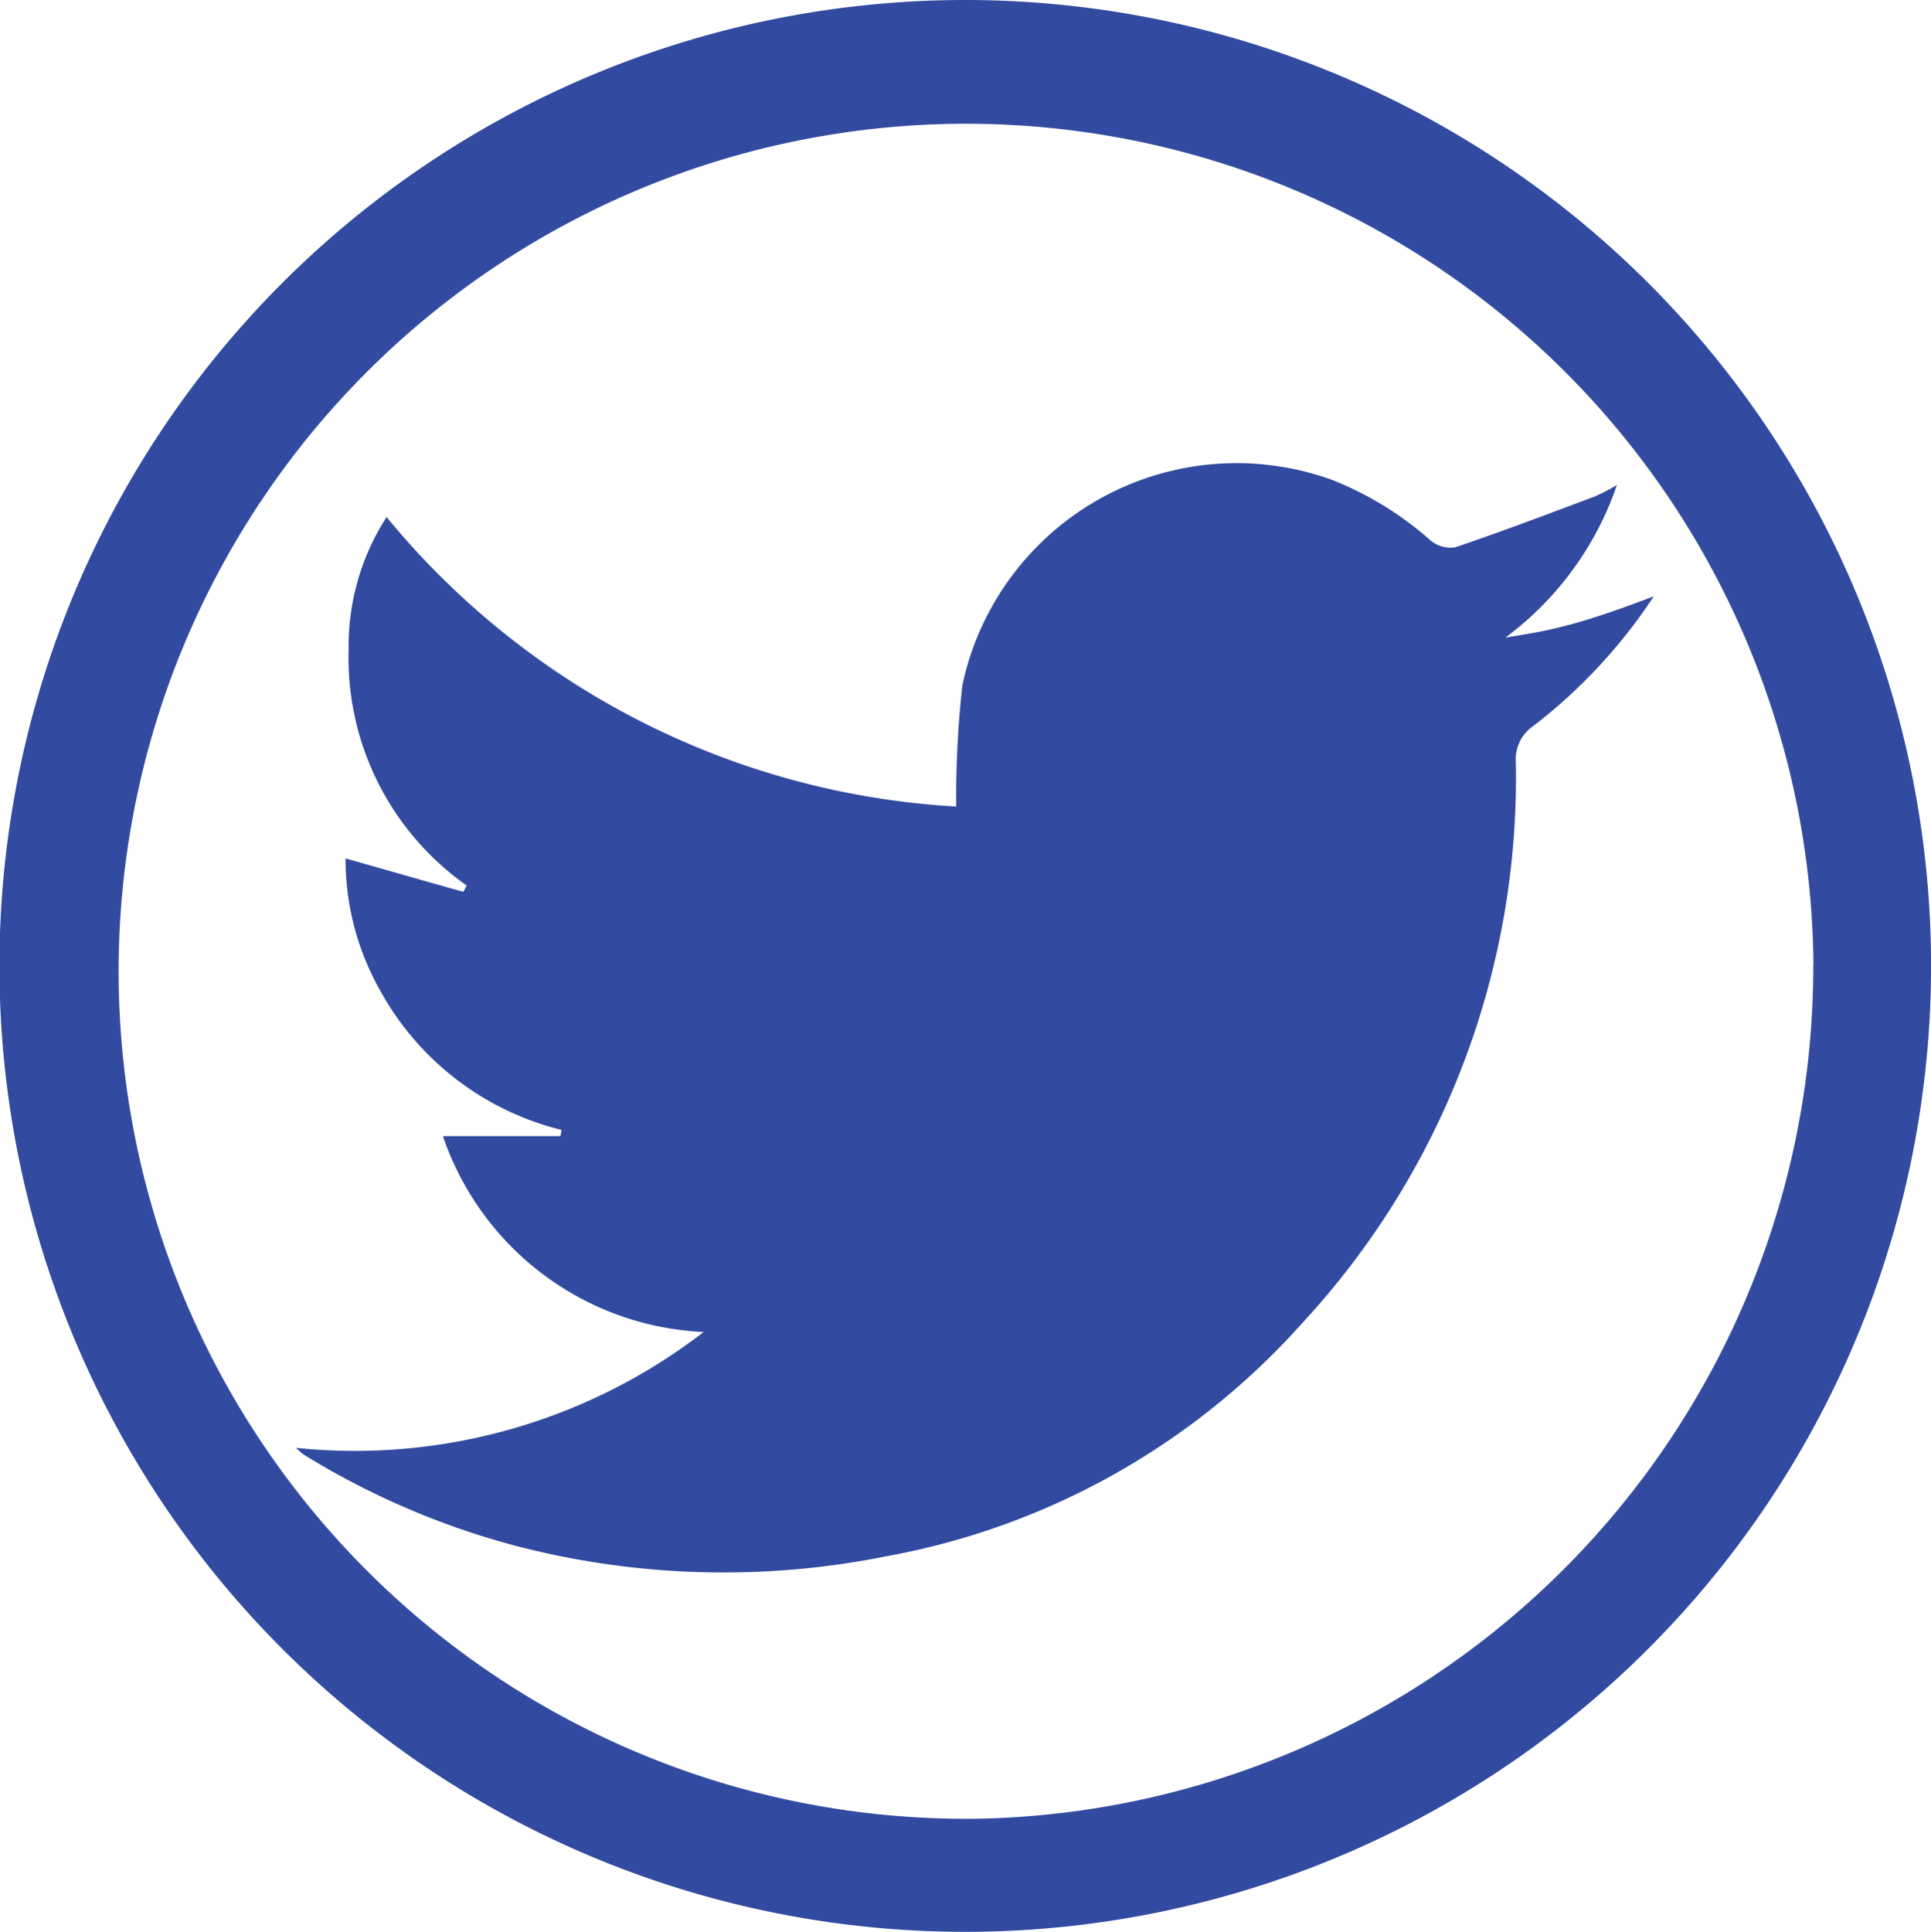 <svg xmlns="http://www.w3.org/2000/svg" width="44.366" height="44.381" viewBox="0 0 44.366 44.381">
  <g id="icon_tw" transform="translate(-9.83 -8.685)">
    <path id="パス_15" data-name="パス 15" d="M31.995,53.065a22.19,22.19,0,1,1,22.194-21.58A22.193,22.193,0,0,1,31.995,53.065Zm19.5-22.2a19.47,19.47,0,1,0-19.123,19.6A19.577,19.577,0,0,0,51.491,30.862Z" transform="translate(0 0)" fill="#324ba0"/>
    <path id="パス_16" data-name="パス 16" d="M87.431,137.08c.917.258,1.807.516,2.706.766.027-.045.053-.1.08-.142a6.394,6.394,0,0,1-2.715-5.422,5.463,5.463,0,0,1,.872-3.045,18.27,18.27,0,0,0,13.087,6.65,23.43,23.43,0,0,1,.142-2.786,6.442,6.442,0,0,1,8.493-4.718,7.6,7.6,0,0,1,2.261,1.389.718.718,0,0,0,.57.16c1.077-.365,2.137-.766,3.2-1.166a4.19,4.19,0,0,0,.516-.267,7.3,7.3,0,0,1-2.564,3.508c.365-.062.73-.116,1.086-.2.392-.089.775-.2,1.157-.329.356-.116.712-.249,1.166-.418a12.216,12.216,0,0,1-2.751,2.965.931.931,0,0,0-.418.846,18.435,18.435,0,0,1-4.914,12.891,16.832,16.832,0,0,1-9.552,5.35,18.954,18.954,0,0,1-8.511-.24,18.1,18.1,0,0,1-4.879-2.1,1.612,1.612,0,0,1-.169-.151,13.128,13.128,0,0,0,9.365-2.662,6.643,6.643,0,0,1-5.991-4.5h2.7c.009-.045.018-.1.027-.142a6.538,6.538,0,0,1-4.175-3.214A6.127,6.127,0,0,1,87.431,137.08Z" transform="translate(-69.662 -108.674)" fill="#324ba0"/>
  </g>
</svg>
